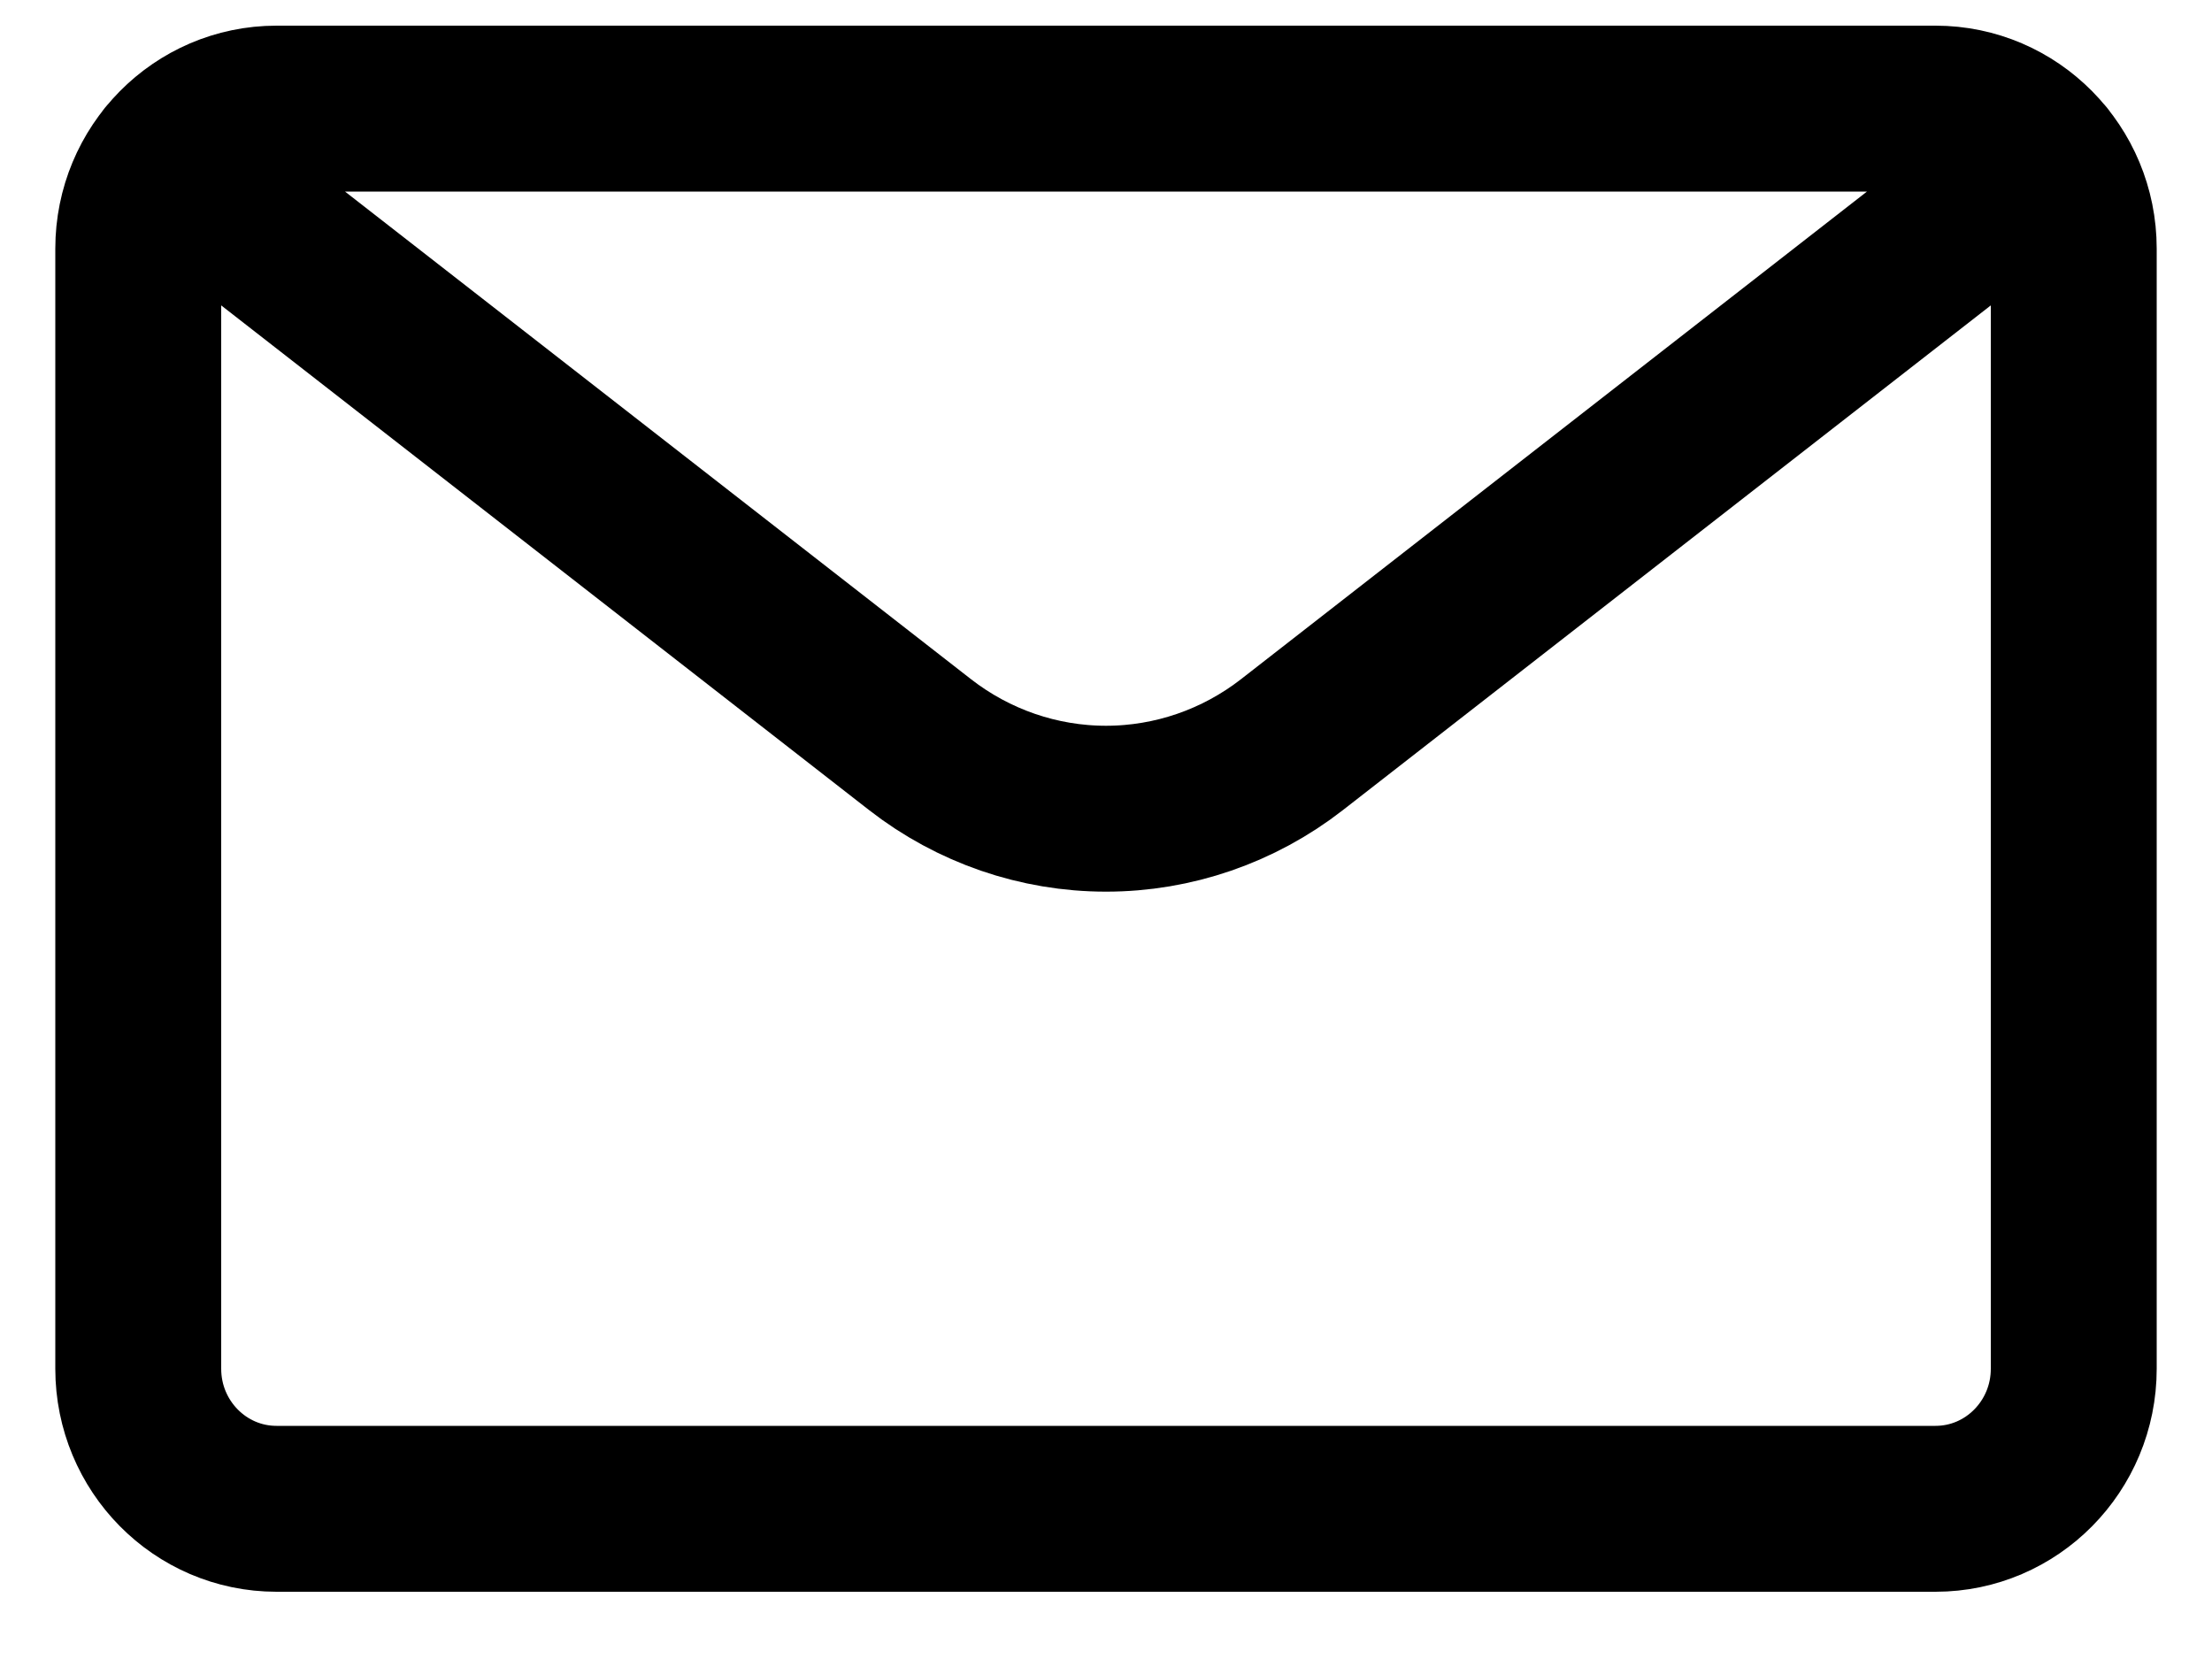 <svg width="20" height="15" viewBox="0 0 20 15" fill="none" xmlns="http://www.w3.org/2000/svg">
<path d="M18.468 1.446L11.681 6.733C11.199 7.108 10.608 7.312 10 7.312C9.392 7.312 8.801 7.108 8.319 6.733L1.532 1.446M2.5 0.982H17.5C18.19 0.982 18.75 1.549 18.75 2.248V12.376C18.75 13.075 18.19 13.642 17.5 13.642H2.5C1.81 13.642 1.25 13.075 1.25 12.376V2.248C1.25 1.549 1.81 0.982 2.5 0.982Z" stroke="black" stroke-width="1.5" stroke-linecap="round" stroke-linejoin="round"/>
</svg>
